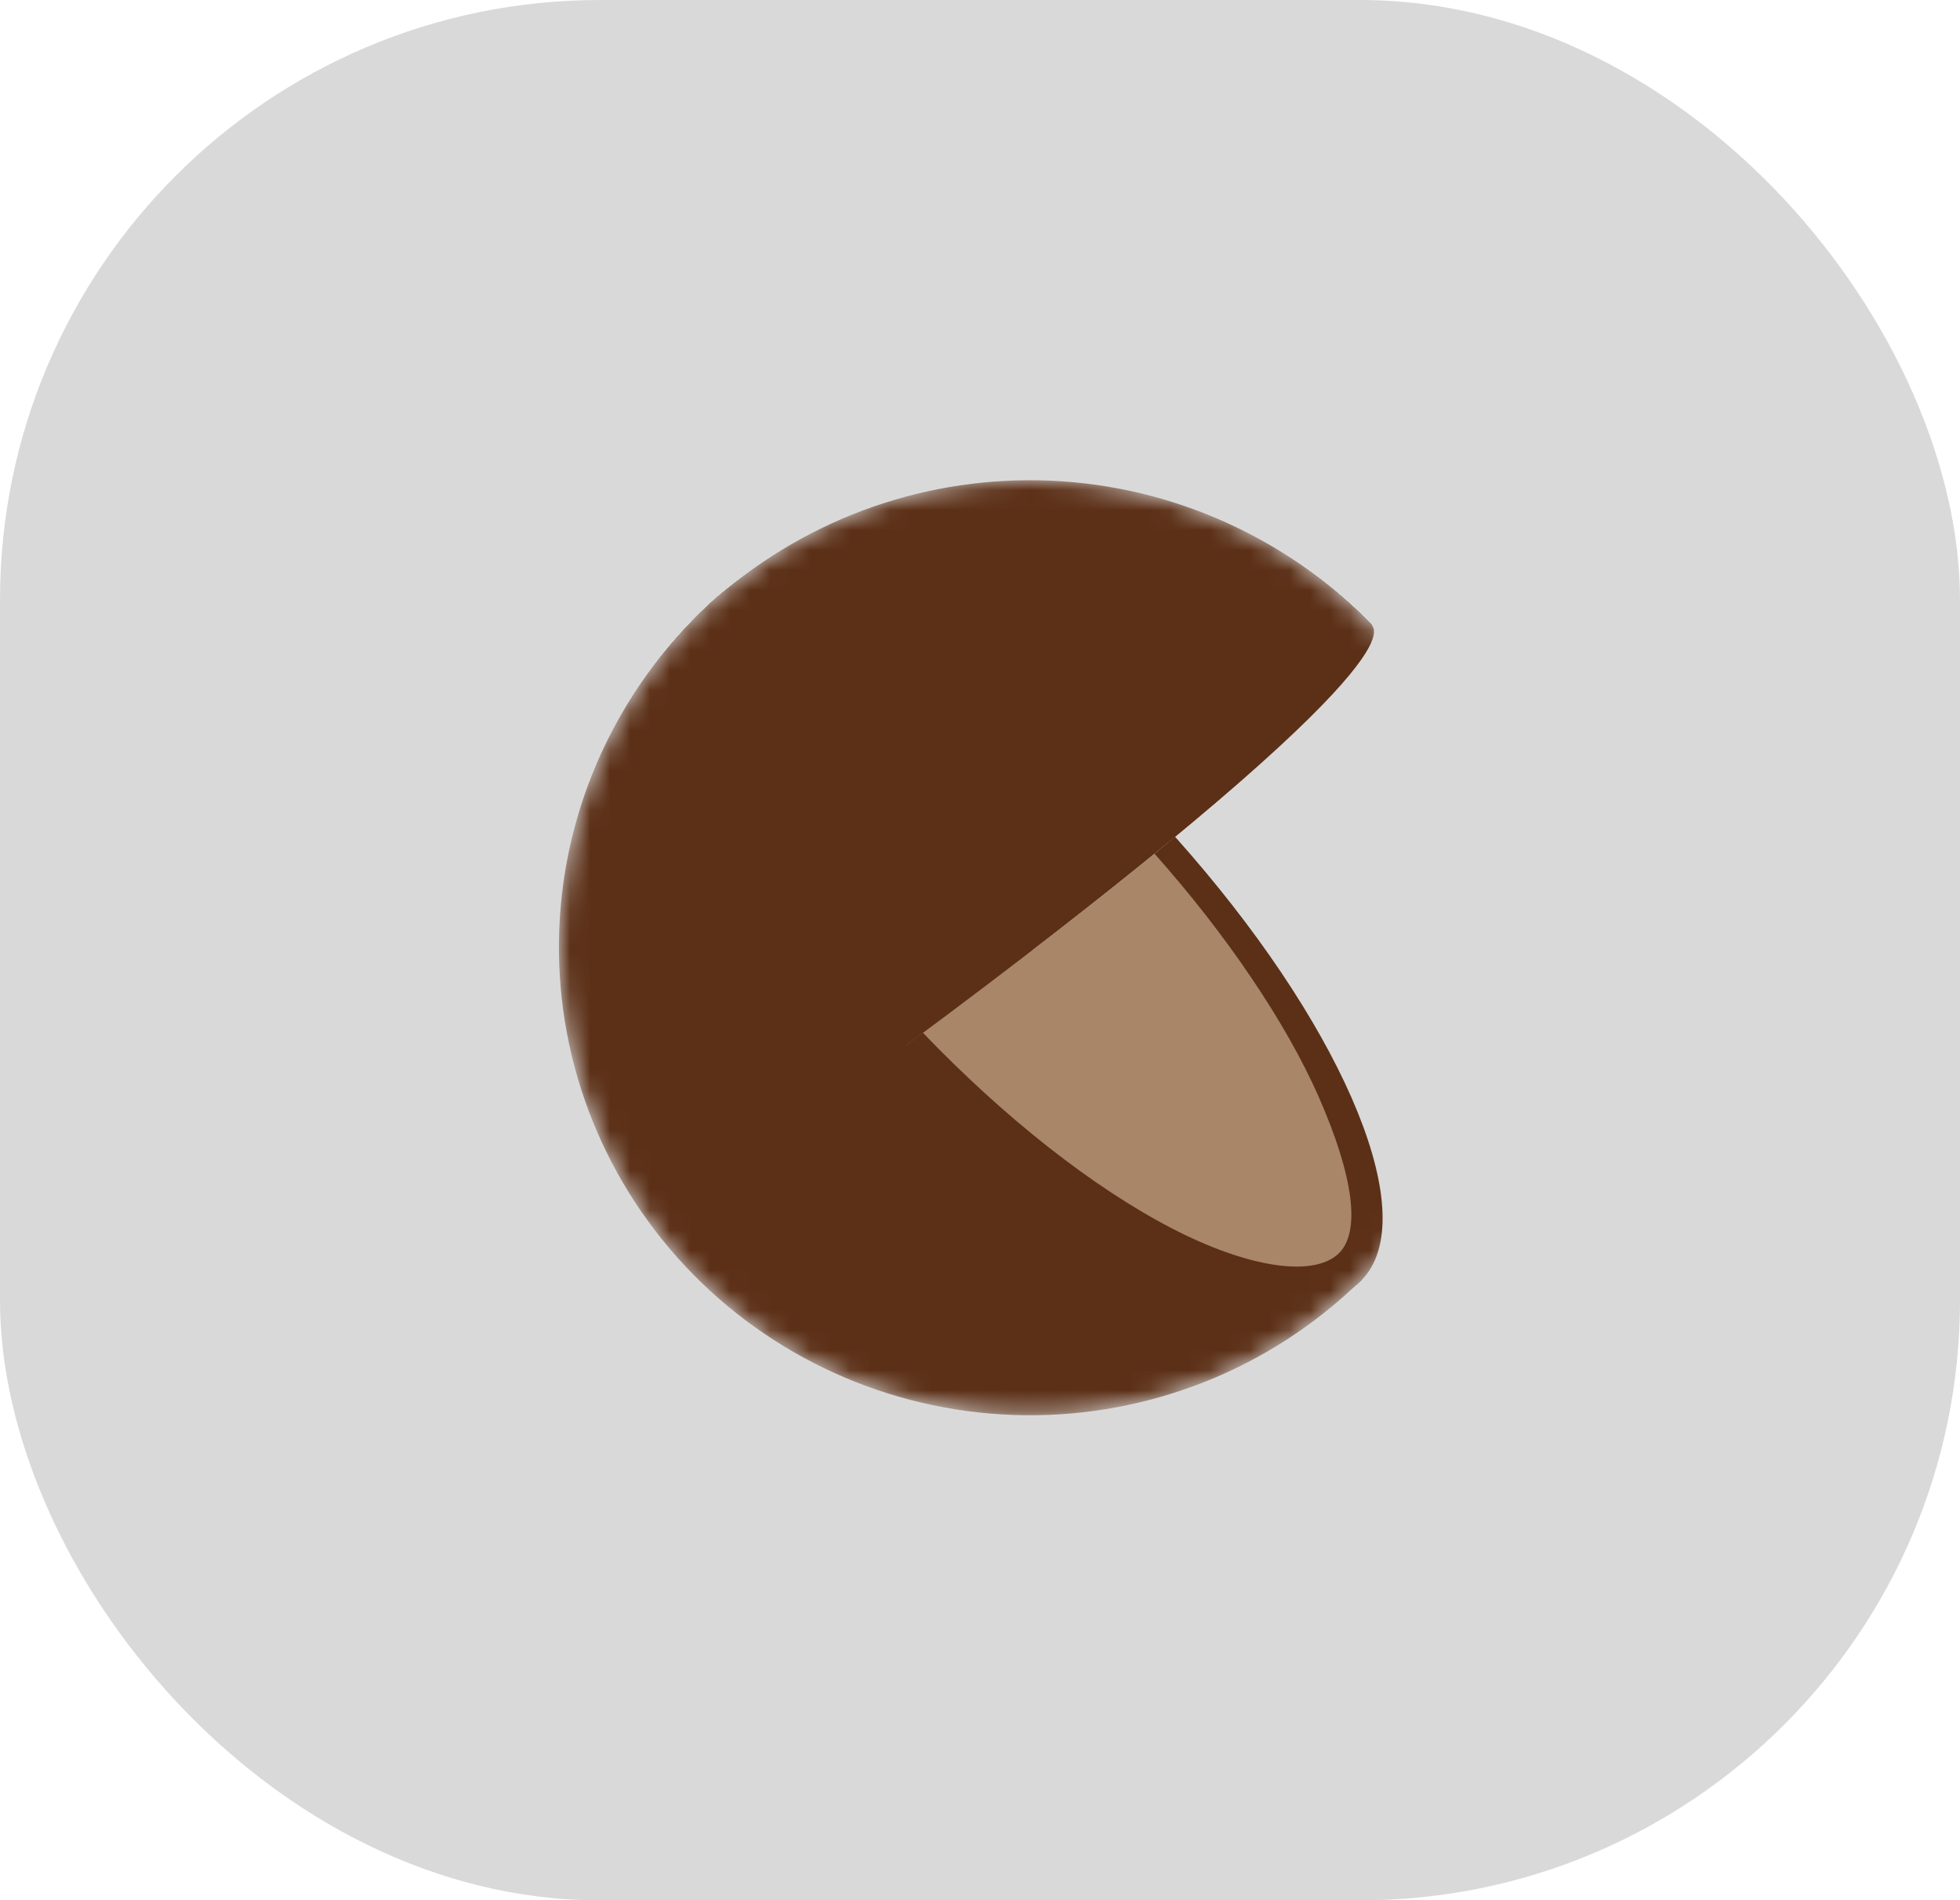 <?xml version="1.0" encoding="UTF-8"?> <svg xmlns="http://www.w3.org/2000/svg" width="98" height="95" viewBox="0 0 98 95" fill="none"><rect width="98" height="95" rx="30" fill="#D9D9D9"></rect><mask id="mask0_237_168" style="mask-type:luminance" maskUnits="userSpaceOnUse" x="28" y="24" width="47" height="47"><path d="M51.653 24H51.347C38.453 24 28 34.453 28 47.347C28 60.241 38.453 70.694 51.347 70.694H51.653C64.547 70.694 75 60.241 75 47.347C75 34.453 64.547 24 51.653 24Z" fill="white"></path></mask><g mask="url(#mask0_237_168)"><path d="M51.501 47.347L68.096 63.986L67.56 64.468C62.989 68.699 56.913 70.953 50.67 70.734C44.427 70.516 38.527 67.842 34.268 63.301C30.009 58.76 27.74 52.724 27.961 46.521C28.181 40.319 30.872 34.457 35.443 30.226C42.392 26.724 59.726 21.883 68.519 31.222L51.501 47.347Z" fill="#5C3017"></path><path d="M35.467 30.226C42.494 26.611 59.727 21.883 68.535 31.218C68.535 31.218 51.975 46.993 51.431 47.406C51.404 47.425 53.907 49.986 53.875 50.009L68.069 63.916L67.525 64.395C57.878 72.877 43.073 72.566 34.288 63.196C30.072 58.655 27.83 52.644 28.051 46.47C28.272 40.296 30.937 34.458 35.467 30.226Z" fill="#5C3017"></path><path d="M35.478 30.199C42.528 26.487 59.71 21.887 68.534 31.218C68.534 31.218 52.445 46.643 51.356 47.468C51.3 47.507 53.706 50.024 53.651 50.071L68.041 63.846L67.492 64.328C57.869 72.78 43.068 72.445 34.307 63.111C25.545 53.776 26.042 38.896 35.478 30.199Z" fill="#5C3017"></path><path d="M35.49 30.191C42.61 26.366 59.726 21.891 68.534 31.218C68.534 31.218 52.915 46.293 51.301 47.53C51.219 47.592 53.538 50.067 53.447 50.133L68.03 63.78L67.485 64.258C57.885 72.683 43.088 72.329 34.346 63.021C25.603 53.713 26.081 38.86 35.49 30.191Z" fill="#5C3017"></path><path d="M35.501 30.18C42.677 26.242 59.726 21.892 68.534 31.219C68.553 31.242 53.389 45.947 51.207 47.593C51.098 47.675 53.326 50.106 53.205 50.196C53.205 50.196 67.982 63.71 67.982 63.714L67.438 64.193C57.857 72.59 43.064 72.212 34.345 62.932C25.627 53.651 26.109 38.822 35.501 30.18Z" fill="#5C3017"></path><path d="M35.51 30.171C42.747 26.121 59.702 21.895 68.538 31.218C68.562 31.245 53.859 45.615 51.129 47.655C50.995 47.756 53.13 50.149 52.981 50.258C52.981 50.258 67.955 63.644 67.951 63.647L67.411 64.122C57.853 72.492 43.064 72.095 34.365 62.846C25.667 53.596 26.137 38.786 35.51 30.171Z" fill="#5C3017"></path><path d="M35.52 30.16C42.818 25.997 59.698 21.899 68.538 31.219C68.566 31.254 54.328 45.246 51.055 47.717C50.894 47.842 52.938 50.188 52.758 50.324L67.923 63.578L67.379 64.056C57.845 72.395 43.06 71.983 34.381 62.757C25.702 53.531 26.164 38.752 35.52 30.16Z" fill="#5C3017"></path><path d="M35.533 30.152C42.885 25.872 59.695 21.903 68.539 31.219C68.575 31.258 54.8 44.9 50.981 47.779C50.794 47.923 52.748 50.231 52.548 50.387C52.548 50.387 67.909 63.508 67.905 63.511L67.364 63.986C57.855 72.298 43.081 71.866 34.414 62.667C25.746 53.468 26.189 38.713 35.533 30.152Z" fill="#5C3017"></path><path d="M35.545 30.14C42.955 25.751 59.695 21.907 68.539 31.218C68.579 31.265 55.273 44.55 50.914 47.842C50.699 48.005 52.559 50.27 52.32 50.449C52.32 50.449 67.877 63.441 67.873 63.445L67.333 63.92C57.843 72.2 43.05 71.749 34.432 62.577C25.816 53.406 26.216 38.678 35.545 30.14Z" fill="#5C3017"></path><path d="M35.558 30.132C43.023 25.626 59.692 21.906 68.544 31.218C68.582 31.273 55.745 44.199 50.833 47.903C50.59 48.09 52.36 50.312 52.09 50.511C52.09 50.511 67.842 63.371 67.834 63.379L67.298 63.853C57.832 72.103 43.055 71.636 34.441 62.492C25.828 53.347 26.244 38.642 35.558 30.132Z" fill="#5C3017"></path><path d="M35.563 30.121C43.091 25.503 59.685 21.911 68.541 31.219C68.588 31.277 56.211 43.85 50.756 47.951C50.486 48.157 52.166 50.336 51.865 50.562C51.865 50.562 67.809 63.29 67.805 63.294L67.265 63.769C57.822 71.991 43.051 71.5 34.459 62.387C25.865 53.274 26.269 38.608 35.563 30.121Z" fill="#5C3017"></path><path d="M35.575 30.109C43.158 25.382 59.682 21.915 68.542 31.218C68.593 31.285 56.686 43.503 50.682 48.032C50.384 48.254 51.97 50.394 51.642 50.639C51.642 50.639 67.782 63.239 67.774 63.243C67.766 63.247 67.284 63.675 67.237 63.718C57.818 71.909 43.048 71.399 34.479 62.313C25.909 53.227 26.297 38.569 35.575 30.109Z" fill="#5C3017"></path><path d="M35.587 30.101C43.228 25.257 59.682 21.93 68.541 31.218C68.6 31.288 57.156 43.152 50.607 48.094C50.282 48.335 51.782 50.429 51.417 50.701C51.417 50.701 67.754 63.153 67.746 63.176L67.21 63.647C57.81 71.819 43.048 71.282 34.494 62.227C25.94 53.172 26.324 38.533 35.587 30.101Z" fill="#5C3017"></path><path d="M35.598 30.09C43.294 25.136 59.678 21.918 68.541 31.218C68.603 31.296 57.625 42.802 50.525 48.157C50.176 48.421 51.578 50.491 51.187 50.764C51.187 50.764 67.718 63.103 67.706 63.11L67.166 63.581C57.79 71.714 43.032 71.169 34.502 62.138C25.971 53.106 26.347 38.499 35.598 30.09Z" fill="#5C3017"></path><path d="M35.611 30.083C43.366 25.024 59.674 21.911 68.546 31.219C68.613 31.301 58.097 42.453 50.459 48.219C50.067 48.504 51.392 50.515 50.972 50.827C50.972 50.827 67.696 63.033 67.688 63.041L67.167 63.512C57.815 71.621 43.06 71.053 34.55 62.049C26.039 53.045 26.375 38.464 35.611 30.083Z" fill="#5C3017"></path><path d="M35.618 30.071C43.452 24.888 59.671 21.927 68.546 31.238C68.616 31.328 58.57 42.134 50.385 48.301C49.992 48.605 51.2 50.578 50.748 50.912C50.748 50.912 67.669 62.975 67.661 62.994L67.124 63.465C57.791 71.543 43.041 70.956 34.553 61.983C26.007 52.928 26.403 38.425 35.618 30.071Z" fill="#5C3017"></path><path d="M35.63 30.063C43.502 24.767 59.67 21.93 68.529 31.23C68.608 31.323 59.025 41.767 50.294 48.351C49.862 48.678 50.987 50.604 50.509 50.962C50.509 50.962 67.625 62.908 67.613 62.916L67.081 63.383C57.771 71.434 43.024 70.827 34.573 61.881C26.041 52.865 26.434 38.398 35.63 30.063Z" fill="#5C3017"></path><path d="M35.641 30.051C43.572 24.642 59.666 21.934 68.541 31.218C68.623 31.32 59.506 41.406 50.23 48.406C49.772 48.752 50.807 50.639 50.297 51.017C50.297 51.017 67.605 62.831 67.598 62.842L67.064 63.301C57.766 71.329 43.035 70.695 34.588 61.784C26.076 52.795 26.457 38.355 35.641 30.051Z" fill="#5C3017"></path><path d="M35.653 30.039C43.64 24.522 59.663 21.938 68.554 31.207C68.639 31.316 59.984 41.047 50.165 48.456C49.679 48.822 50.623 50.666 50.083 51.067C50.083 51.067 67.586 62.741 67.574 62.76C67.5 62.83 67.116 63.149 67.042 63.227C57.779 71.22 43.041 70.574 34.612 61.671C26.113 52.737 26.48 38.32 35.653 30.039Z" fill="#5C3017"></path><path d="M35.667 30.032C43.711 24.389 59.66 21.938 68.55 31.218C68.641 31.331 60.455 40.709 50.087 48.53C49.575 48.919 50.424 50.721 49.857 51.141C49.857 51.141 67.556 62.698 67.544 62.706L67.011 63.173C57.768 71.134 43.033 70.469 34.628 61.616C26.149 52.671 26.51 38.281 35.667 30.032Z" fill="#5C3017"></path><path d="M35.673 30.02C43.776 24.272 59.659 21.942 68.55 31.218C68.644 31.339 60.924 40.359 50.013 48.592C49.472 48.981 50.231 50.76 49.62 51.207C49.62 51.207 67.512 62.628 67.5 62.64L66.972 63.103C57.767 71.037 43.032 70.356 34.659 61.519C26.188 52.608 26.535 38.246 35.673 30.02Z" fill="#5C3017"></path><path d="M35.685 30.012C43.848 24.152 59.655 21.946 68.55 31.223C68.652 31.343 61.395 40.009 49.938 48.655C49.37 49.083 50.04 50.803 49.409 51.27C49.409 51.27 67.497 62.554 67.485 62.574L66.952 63.037C57.768 70.94 43.029 70.24 34.659 61.434C26.223 52.542 26.564 38.211 35.685 30.012Z" fill="#5C3017"></path><path d="M35.697 30.001C43.922 24.028 59.652 21.95 68.553 31.223C68.656 31.351 61.864 39.663 49.864 48.733C49.269 49.184 49.864 50.858 49.186 51.348C49.186 51.348 67.469 62.508 67.454 62.523L66.924 62.983C57.767 70.843 43.029 70.123 34.686 61.356C26.257 52.48 26.591 38.176 35.697 30.001Z" fill="#5C3017"></path><path d="M35.71 29.993C43.986 23.907 59.648 21.953 68.555 31.222C68.664 31.355 62.34 39.312 49.79 48.779C49.168 49.25 49.653 50.884 48.964 51.394C48.964 51.394 67.438 62.426 67.427 62.437L66.898 62.912C57.745 70.761 43.026 70.017 34.704 61.266C26.294 52.406 26.62 38.137 35.71 29.993Z" fill="#5C3017"></path><path d="M35.721 29.981C44.061 23.782 59.649 21.953 68.555 31.222C68.669 31.362 62.809 38.962 49.716 48.846C49.066 49.332 49.458 50.923 48.737 51.456C48.737 51.456 67.412 62.352 67.396 62.371L66.871 62.831C57.737 70.652 43.023 69.889 34.723 61.169C26.33 52.348 26.643 38.102 35.721 29.981Z" fill="#5C3017"></path><path d="M35.733 29.973C44.123 23.658 59.644 21.957 68.555 31.222C68.676 31.366 63.278 38.616 49.641 48.908C48.963 49.417 49.249 50.966 48.513 51.523C48.513 51.523 67.383 62.29 67.367 62.305L66.839 62.764C57.733 70.547 43.022 69.768 34.742 61.079C26.368 52.285 26.67 38.067 35.733 29.973Z" fill="#5C3017"></path><path d="M35.739 29.962C44.191 23.537 59.631 21.961 68.556 31.223C68.678 31.374 63.751 38.266 49.565 48.97C48.86 49.499 49.072 51.005 48.288 51.585C48.288 51.585 67.35 62.224 67.334 62.239C67.229 62.333 66.92 62.605 66.81 62.694C57.723 70.477 43.017 69.66 34.76 60.99C26.401 52.219 26.695 38.032 35.739 29.962Z" fill="#5C3017"></path><path d="M35.753 29.95C44.26 23.412 59.644 21.965 68.559 31.222C68.688 31.378 64.223 37.915 49.493 49.032C48.761 49.581 48.878 51.044 48.067 51.647C48.067 51.647 67.325 62.153 67.309 62.153L66.777 62.628C57.722 70.359 43.018 69.527 34.782 60.904C26.435 52.156 26.725 38.008 35.753 29.95Z" fill="#5C3017"></path><path d="M35.764 29.942C44.329 23.288 59.655 21.969 68.558 31.223C68.691 31.386 64.692 37.565 49.417 49.095C48.661 49.667 48.685 51.087 47.85 51.71C47.85 51.71 67.304 62.087 67.285 62.103C67.171 62.208 66.893 62.461 66.76 62.562C57.72 70.263 43.021 69.426 34.808 60.815C26.473 52.091 26.752 37.958 35.764 29.942Z" fill="#5C3017"></path><path d="M35.775 29.93C44.392 23.168 59.631 21.969 68.558 31.222C68.695 31.394 65.162 37.23 49.342 49.157C48.559 49.748 48.492 51.126 47.619 51.772C47.619 51.772 67.265 62.021 67.249 62.037L66.725 62.492C57.717 70.165 43.013 69.309 34.816 60.725C26.508 52.017 26.778 37.923 35.775 29.93Z" fill="#5C3017"></path><path d="M35.786 29.923C44.45 23.043 59.627 21.973 68.557 31.222C68.702 31.398 65.635 36.868 49.267 49.219C48.457 49.83 48.296 51.165 47.395 51.838C47.395 51.838 67.237 61.955 67.217 61.955L66.696 62.426C57.688 70.072 43.008 69.193 34.834 60.64C26.547 51.962 26.801 37.888 35.786 29.923Z" fill="#5C3017"></path><path d="M35.795 29.911C44.532 22.907 59.624 21.977 68.561 31.222C68.706 31.405 66.105 36.518 49.194 49.281C48.367 49.916 48.105 51.208 47.192 51.9C47.192 51.9 67.23 61.885 67.21 61.901C67.081 62.017 66.819 62.247 66.689 62.356C57.712 69.975 43.028 69.076 34.875 60.55C26.583 51.9 26.825 37.849 35.795 29.911Z" fill="#5C3017"></path><path d="M35.806 29.904C44.604 22.798 59.624 21.981 68.562 31.223C68.715 31.41 66.576 36.169 49.119 49.344C48.254 49.998 47.913 51.251 46.949 51.963C46.949 51.963 67.179 61.819 67.16 61.835C67.031 61.955 66.768 62.173 66.638 62.29C57.689 69.878 43.005 68.96 34.874 60.461C26.618 51.834 26.857 37.814 35.806 29.904Z" fill="#5C3017"></path><path d="M35.835 29.891C44.69 22.673 59.636 21.984 68.579 31.222C68.735 31.416 67.063 35.821 49.062 49.406C48.152 50.071 47.718 51.289 46.727 52.017C46.727 52.017 67.153 61.745 67.133 61.745C66.996 61.865 66.742 62.079 66.613 62.196C57.682 69.757 43.006 68.811 34.887 60.352C26.654 51.771 26.886 37.779 35.835 29.891Z" fill="#5C3017"></path><path d="M35.834 29.879C44.741 22.552 59.617 21.984 68.562 31.222C68.727 31.42 67.52 35.471 48.978 49.468C48.058 50.16 47.534 51.332 46.511 52.086C46.511 52.086 67.132 61.682 67.109 61.702C66.971 61.826 66.717 62.032 66.592 62.153C57.673 69.682 43.002 68.749 34.91 60.285C26.689 51.705 26.913 37.743 35.834 29.879Z" fill="#5C3017"></path><path d="M35.834 29.872C44.812 22.444 59.613 21.989 68.566 31.222C68.73 31.429 67.99 35.114 48.896 49.53C47.948 50.246 47.33 51.371 46.28 52.153C46.28 52.153 67.093 61.613 67.074 61.632C66.929 61.764 66.681 61.959 66.556 62.083C57.669 69.586 43.001 68.613 34.929 60.188C26.728 51.628 26.939 37.705 35.834 29.872Z" fill="#5C3017"></path><path d="M35.834 29.86C44.862 22.308 59.596 21.992 68.549 31.222C68.722 31.432 68.444 34.771 48.806 49.593C47.83 50.328 47.122 51.414 46.041 52.215C46.041 52.215 67.049 61.554 67.026 61.554C66.881 61.687 66.662 61.877 66.509 62.005C57.646 69.477 42.982 68.484 34.933 60.095C26.763 51.577 26.963 37.67 35.834 29.86Z" fill="#5C3017"></path><path d="M35.862 29.837C44.949 22.167 59.609 21.981 68.567 31.207C68.742 31.425 68.93 34.409 48.748 49.639C47.745 50.394 46.946 51.437 45.833 52.262C45.833 52.262 67.038 61.465 67.015 61.484C66.863 61.62 66.655 61.799 66.498 61.932C57.658 69.379 42.998 68.364 34.969 59.986C26.799 51.515 26.991 37.619 35.862 29.837Z" fill="#5C3017"></path><path d="M35.874 29.837C45.015 22.055 59.605 22 68.567 31.222C68.75 31.448 69.404 34.074 48.674 49.721C47.644 50.499 46.75 51.495 45.611 52.34C45.611 52.34 67.008 61.41 66.984 61.433C66.831 61.574 66.631 61.745 66.47 61.881C57.65 69.297 42.994 68.262 34.988 59.935C26.826 51.449 27.018 37.619 35.874 29.837Z" fill="#5C3017"></path><path d="M35.886 29.837C45.086 21.938 59.602 22 68.571 31.222C68.755 31.452 69.874 33.724 48.596 49.783C47.542 50.562 46.559 51.534 45.388 52.406C45.388 52.406 66.981 61.356 66.957 61.356C66.797 61.5 66.608 61.667 66.444 61.803C57.654 69.196 42.995 68.138 35.009 59.834C26.87 51.386 27.046 37.561 35.886 29.837Z" fill="#5C3017"></path><path d="M35.897 29.837C40.493 25.882 46.438 23.824 52.513 24.084C58.588 24.345 64.332 26.904 68.57 31.238C68.758 31.476 70.343 33.39 48.52 49.861C47.439 50.675 46.366 51.593 45.163 52.484C45.163 52.484 66.951 61.29 66.928 61.313C66.764 61.461 66.584 61.617 66.411 61.761C57.641 69.127 42.989 68.049 35.023 59.772C26.908 51.321 27.073 37.526 35.897 29.837Z" fill="#5C3017"></path><path d="M66.897 61.231C58.213 69.049 43.146 68.08 35.043 59.675C26.939 51.27 27.1 37.495 35.904 29.821C40.488 25.841 46.438 23.767 52.52 24.029C58.602 24.291 64.35 26.87 68.569 31.23C68.773 31.483 71.025 33.176 44.94 52.538C44.94 52.53 66.92 61.208 66.897 61.231Z" fill="#5C3017"></path><path d="M58.417 42.105C55.162 44.779 50.893 48.125 45.304 52.261C49.617 56.705 54.242 60.301 58.413 62.46C62.585 64.62 65.914 65.064 67.489 63.651C69.062 62.239 68.882 58.982 66.995 54.748C65.248 50.806 62.228 46.374 58.417 42.105Z" fill="#A98668"></path><path d="M58.753 41.83L58.656 41.911L57.727 42.678C61.31 46.701 64.288 51.102 65.917 54.791C67.706 58.846 68.055 61.651 66.896 62.698C65.607 63.865 62.337 63.352 58.573 61.395C54.633 59.348 50.231 55.885 46.146 51.628L44.94 52.526C53.556 61.426 63.014 66.535 67.111 64.675C67.23 64.619 67.345 64.556 67.456 64.488L67.503 64.461C67.659 64.363 67.806 64.251 67.942 64.126C68.084 63.996 68.215 63.854 68.333 63.702C70.973 60.243 66.872 50.912 58.753 41.83Z" fill="#5C3017"></path></g></svg> 